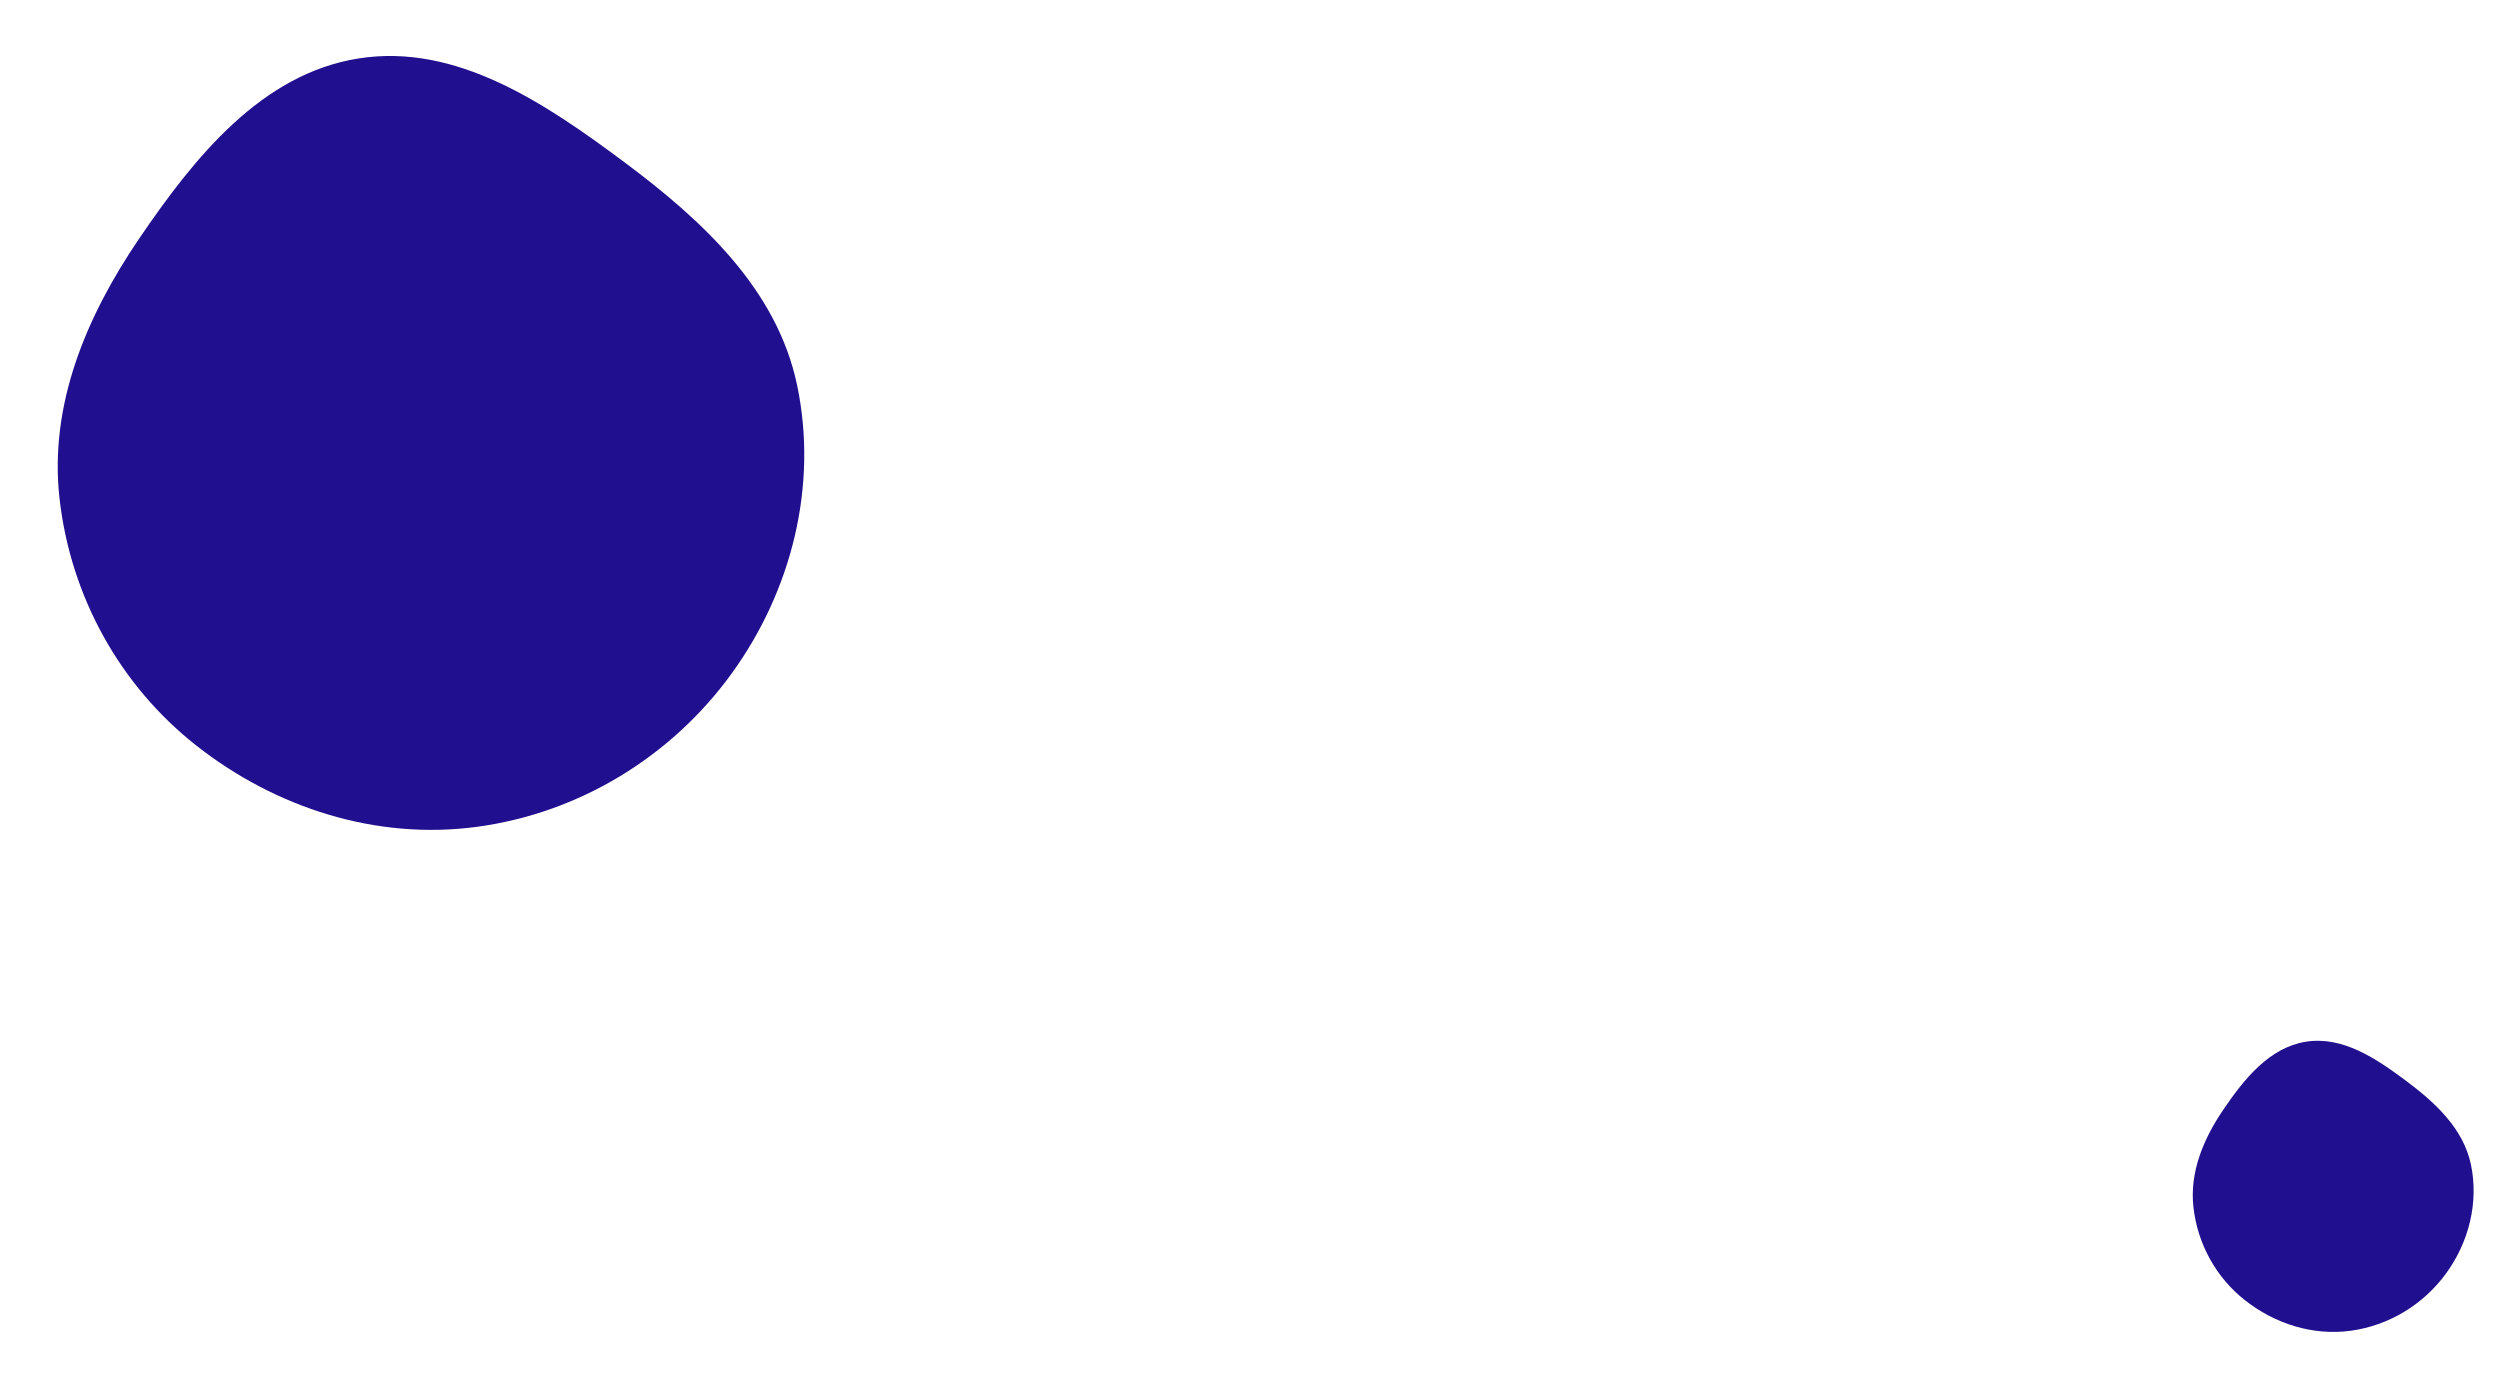 <?xml version="1.0" encoding="UTF-8"?> <svg xmlns="http://www.w3.org/2000/svg" width="76" height="42" viewBox="0 0 76 42" fill="none"><path fill-rule="evenodd" clip-rule="evenodd" d="M24.232 11.709C24.872 14.759 24.069 17.956 22.239 20.479C20.401 23.014 17.598 24.719 14.494 25.136C11.445 25.546 8.386 24.566 5.968 22.665C3.631 20.826 2.145 18.114 1.81 15.159C1.488 12.318 2.615 9.632 4.222 7.266C5.905 4.788 7.941 2.246 10.899 1.777C13.866 1.306 16.567 3.132 18.976 4.927C21.36 6.703 23.621 8.799 24.232 11.709Z" fill="#200F8E"></path><path fill-rule="evenodd" clip-rule="evenodd" d="M75.117 35.405C75.357 36.552 75.055 37.755 74.367 38.704C73.675 39.658 72.621 40.299 71.453 40.456C70.306 40.61 69.155 40.242 68.246 39.526C67.367 38.835 66.807 37.814 66.681 36.703C66.56 35.634 66.984 34.624 67.589 33.734C68.222 32.801 68.988 31.845 70.101 31.668C71.217 31.491 72.233 32.178 73.139 32.853C74.036 33.522 74.887 34.31 75.117 35.405Z" fill="#200F8E"></path></svg> 